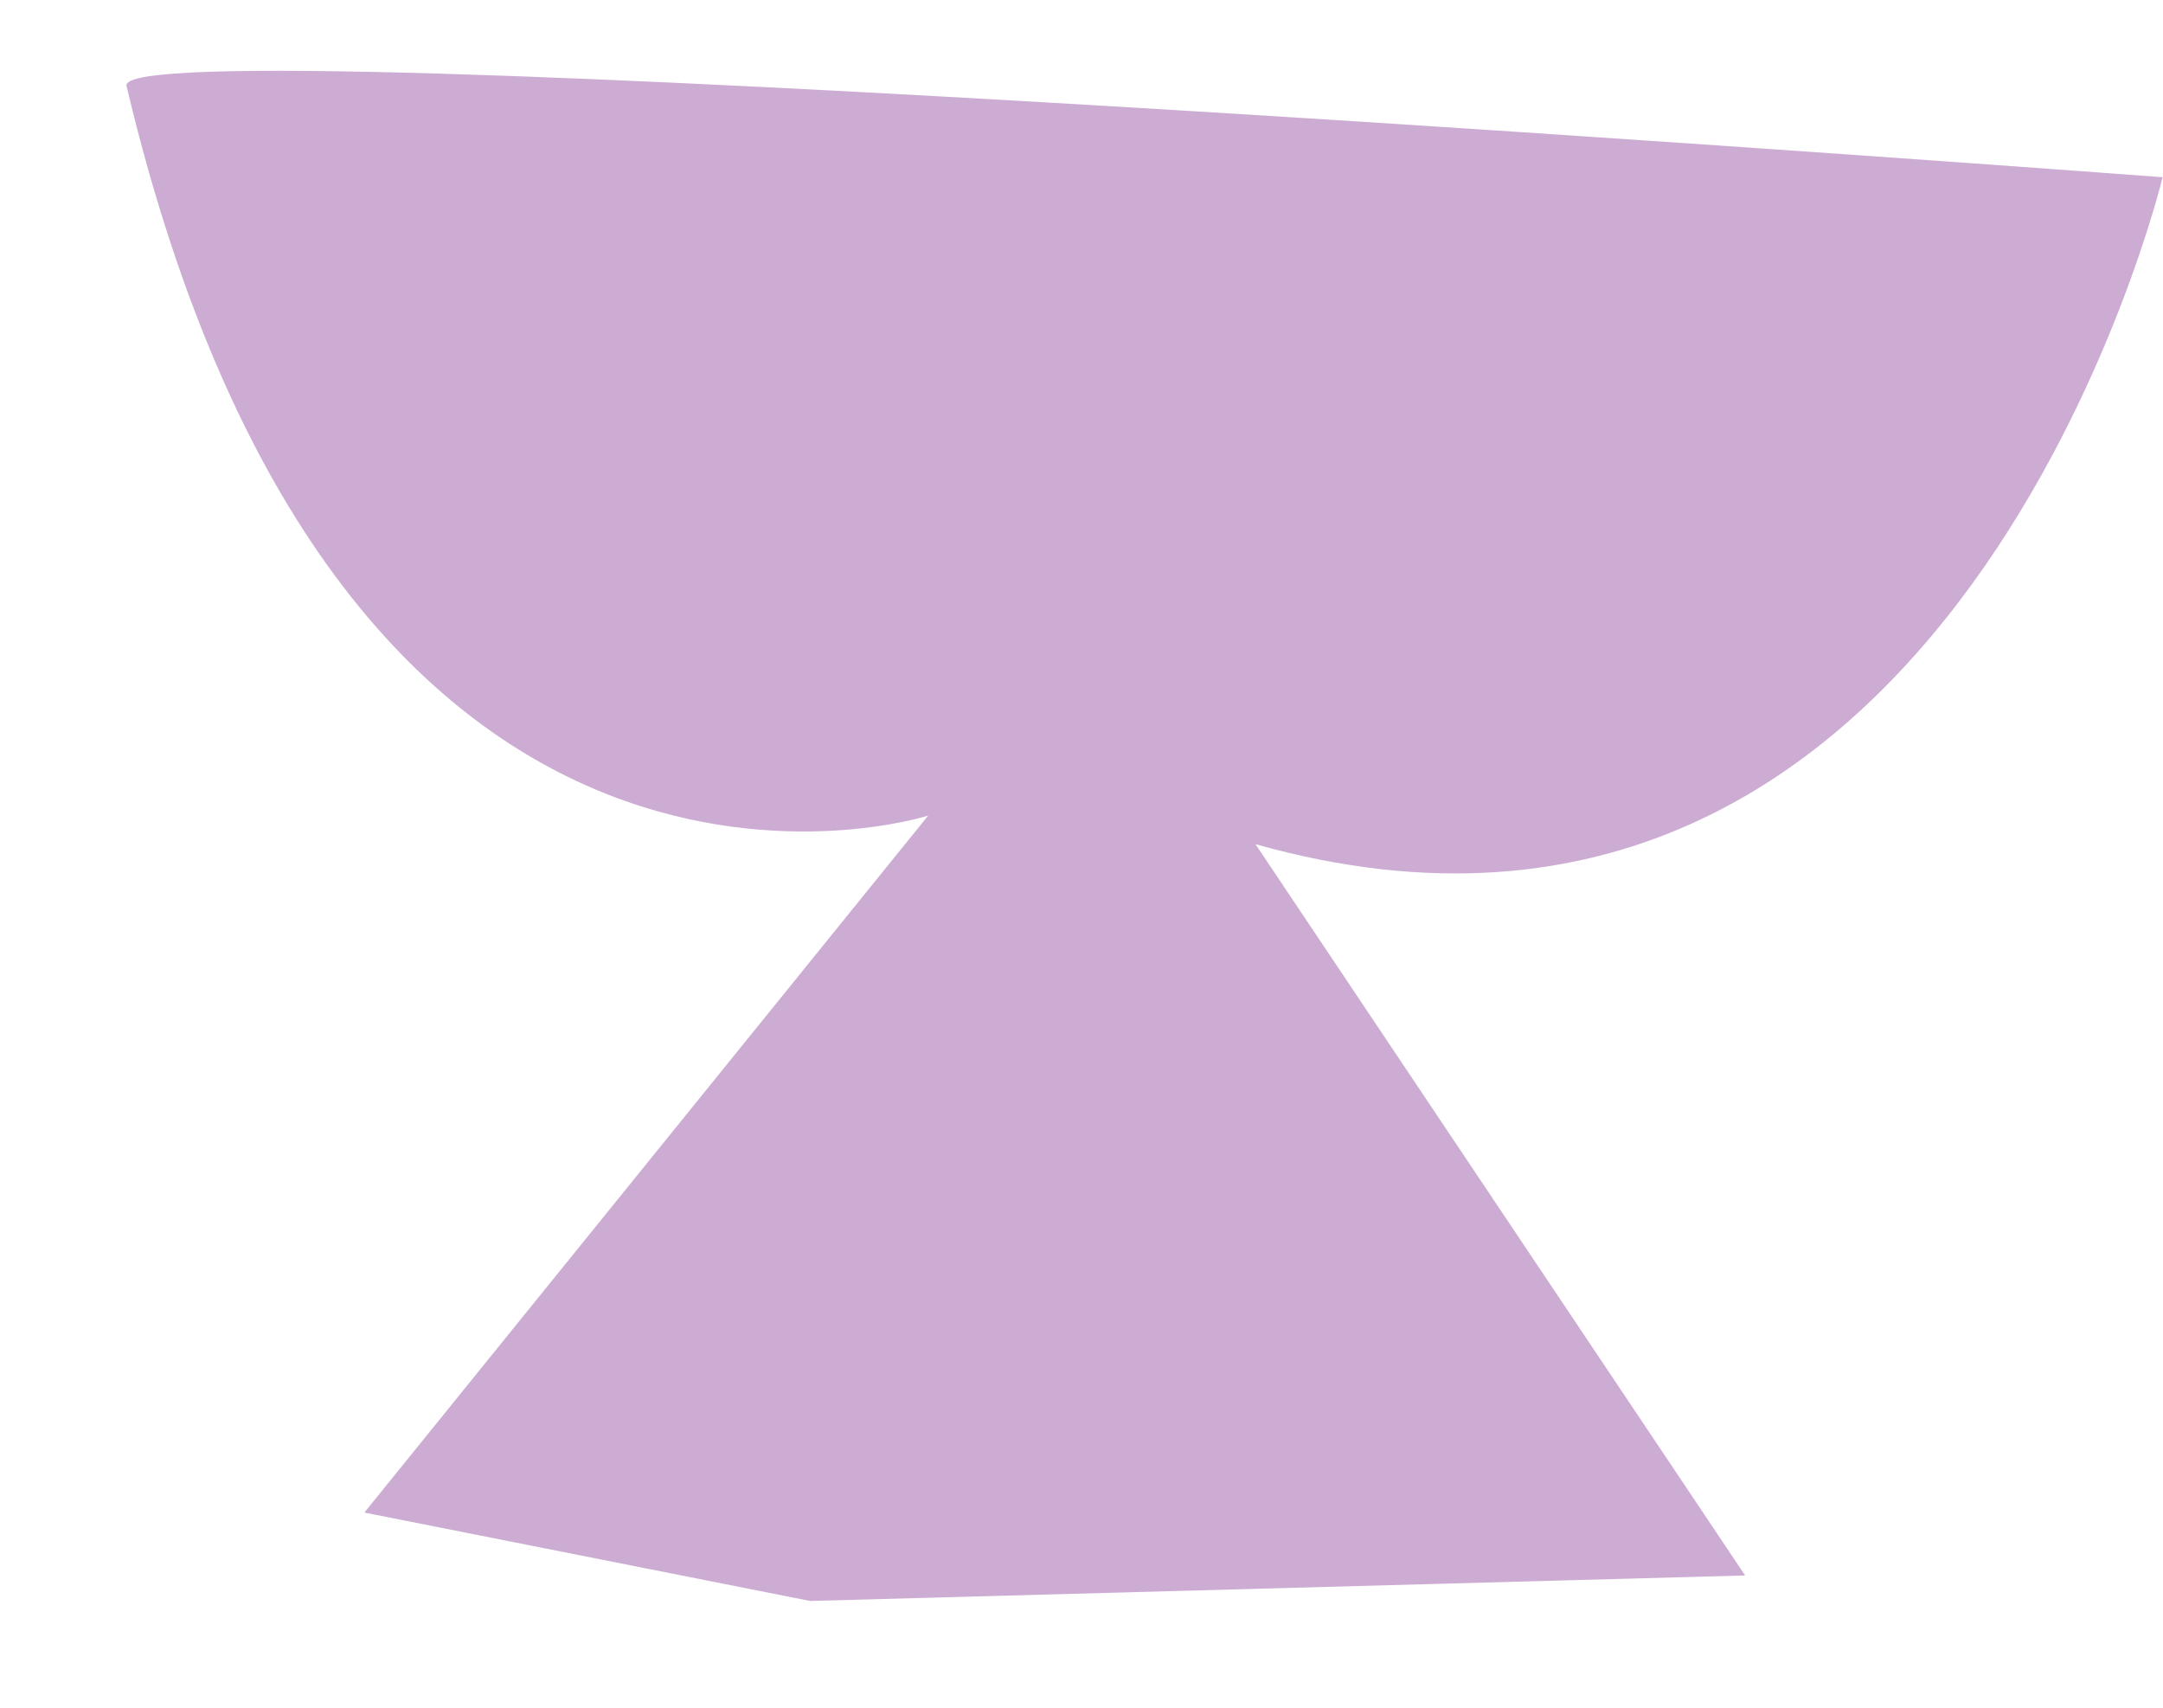 <svg xmlns="http://www.w3.org/2000/svg" width="602.046" height="475.391" viewBox="0 0 602.046 475.391"><g id="Group_161" data-name="Group 161" transform="matrix(0.996, 0.087, -0.087, 0.996, 37.268, 0)"><path id="Path_49" data-name="Path 49" d="M.042,24.019C-5.637,6.871,566.935,0,566.935,0S530.469,244.673,331.514,206.943L485.023,397.88l-258.7,29.726-125.766-13.72L240.047,206.943S82.591,273.265.042,24.019" transform="translate(0 0)" fill="#cdacd4"></path></g></svg>